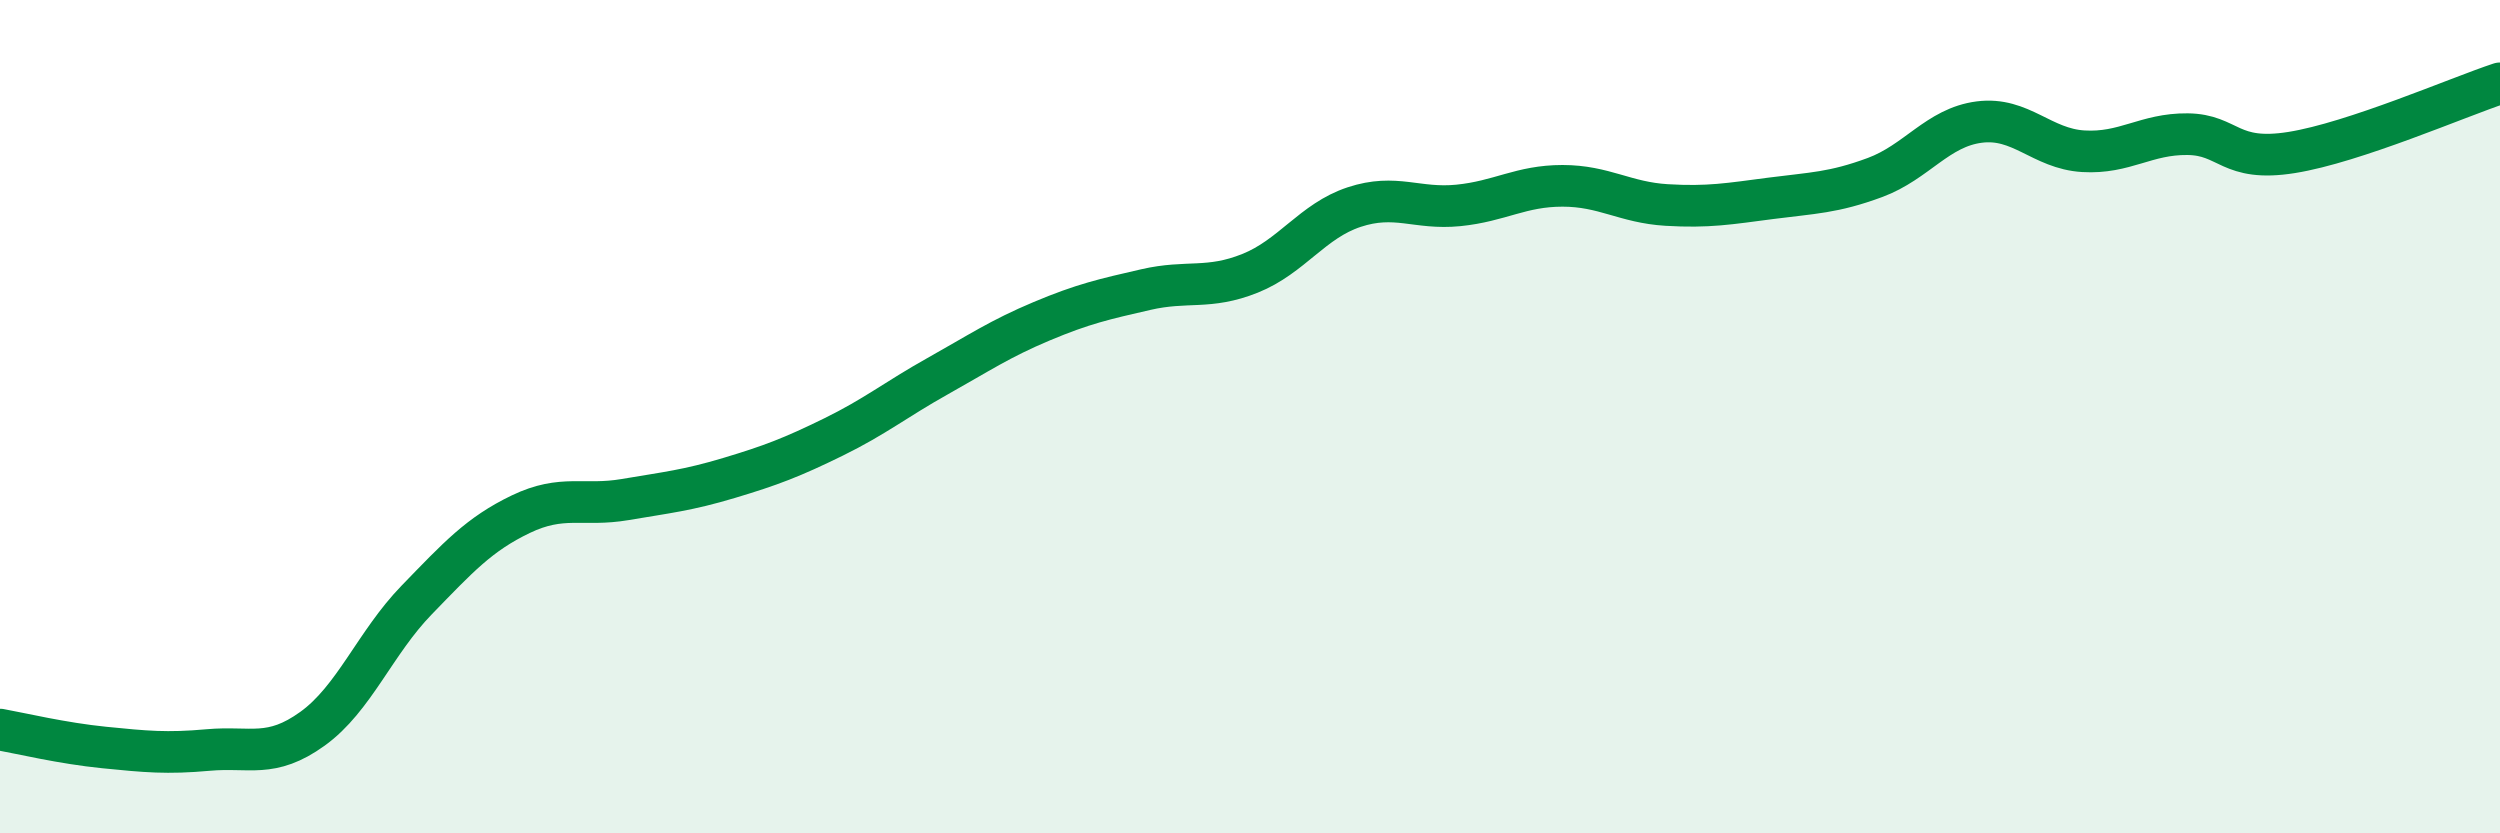 
    <svg width="60" height="20" viewBox="0 0 60 20" xmlns="http://www.w3.org/2000/svg">
      <path
        d="M 0,17.51 C 0.5,17.6 1.5,17.84 2.5,17.94 C 3.5,18.04 4,18.09 5,18 C 6,17.91 6.5,18.21 7.5,17.49 C 8.5,16.77 9,15.43 10,14.4 C 11,13.37 11.5,12.82 12.5,12.34 C 13.5,11.86 14,12.16 15,11.99 C 16,11.82 16.5,11.77 17.5,11.47 C 18.5,11.17 19,10.98 20,10.49 C 21,10 21.5,9.59 22.5,9.03 C 23.5,8.47 24,8.13 25,7.71 C 26,7.29 26.5,7.18 27.5,6.95 C 28.5,6.72 29,6.96 30,6.56 C 31,6.16 31.5,5.3 32.5,4.97 C 33.5,4.64 34,5.03 35,4.93 C 36,4.83 36.5,4.46 37.5,4.46 C 38.5,4.46 39,4.86 40,4.92 C 41,4.98 41.5,4.89 42.5,4.76 C 43.5,4.63 44,4.63 45,4.26 C 46,3.89 46.5,3.06 47.5,2.93 C 48.5,2.8 49,3.57 50,3.63 C 51,3.69 51.5,3.21 52.5,3.22 C 53.5,3.23 53.5,3.9 55,3.66 C 56.5,3.42 59,2.33 60,2L60 20L0 20Z"
        fill="#008740"
        opacity="0.1"
        stroke-linecap="round"
        stroke-linejoin="round"
      />
      <path
        d="M 0,17.51 C 0.5,17.6 1.5,17.84 2.5,17.94 C 3.5,18.04 4,18.09 5,18 C 6,17.91 6.5,18.21 7.5,17.49 C 8.5,16.77 9,15.43 10,14.4 C 11,13.37 11.5,12.82 12.5,12.34 C 13.5,11.86 14,12.16 15,11.99 C 16,11.82 16.5,11.77 17.5,11.47 C 18.5,11.17 19,10.98 20,10.49 C 21,10 21.5,9.59 22.5,9.03 C 23.5,8.47 24,8.13 25,7.71 C 26,7.29 26.5,7.18 27.5,6.95 C 28.5,6.72 29,6.96 30,6.56 C 31,6.16 31.5,5.3 32.5,4.97 C 33.5,4.64 34,5.03 35,4.93 C 36,4.83 36.5,4.46 37.5,4.46 C 38.5,4.46 39,4.86 40,4.92 C 41,4.98 41.5,4.89 42.5,4.76 C 43.5,4.63 44,4.63 45,4.26 C 46,3.89 46.5,3.06 47.5,2.93 C 48.5,2.8 49,3.57 50,3.63 C 51,3.69 51.5,3.21 52.5,3.22 C 53.5,3.23 53.5,3.9 55,3.66 C 56.5,3.42 59,2.33 60,2"
        stroke="#008740"
        stroke-width="1"
        fill="none"
        stroke-linecap="round"
        stroke-linejoin="round"
      />
    </svg>
  